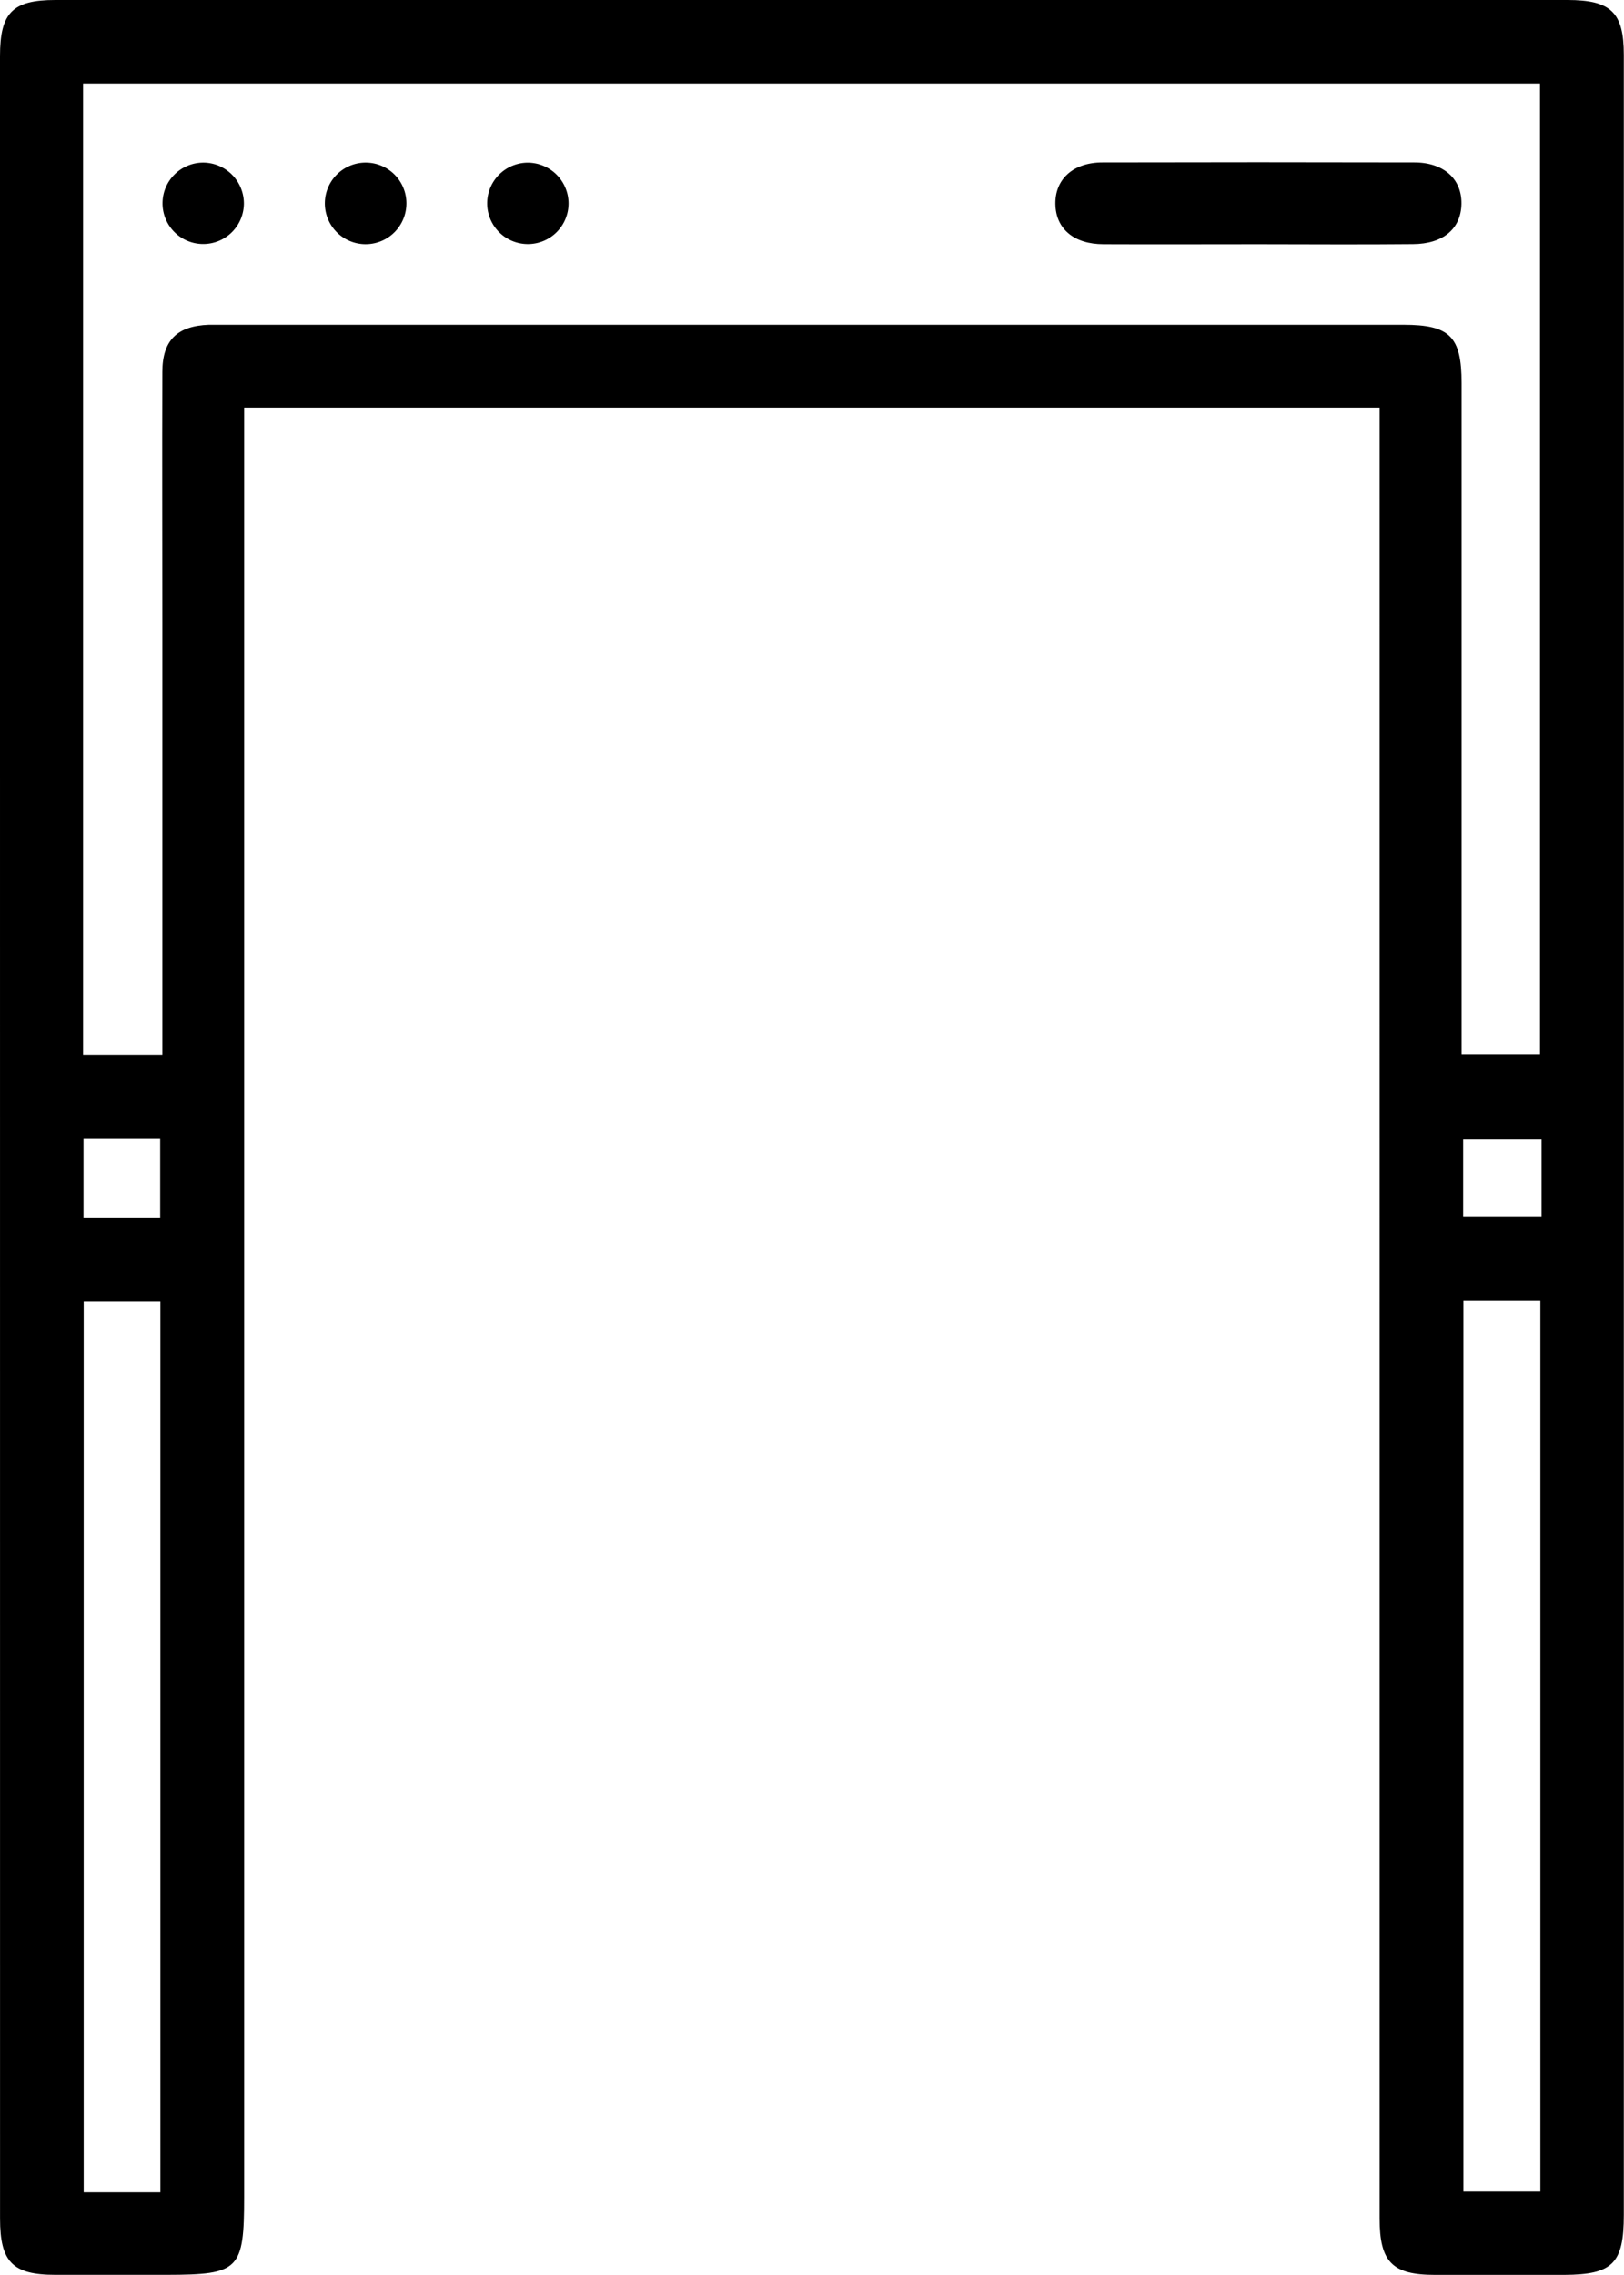 <svg xmlns="http://www.w3.org/2000/svg" viewBox="0 0 352.04 492.83"><g id="Camada_2" data-name="Camada 2"><g id="Camada_1-2" data-name="Camada 1"><path d="M299.12,88.3H52.92v7.12l0,380.49c0,15.84-1.05,16.88-16.71,16.91q-12.1,0-24.2,0c-9.28,0-12-2.79-12-12.17Q0,315.41,0,150.17q0-69,0-138C0,2.75,2.72,0,12,0H339.74C349.24,0,352,2.7,352,11.91q0,234,0,467.92c0,10.54-2.43,12.94-12.89,13q-14,0-28.05,0c-9.25,0-12-2.79-12-12.23V88.3ZM35.19,228.48V135.6c0-18.32-.07-36.65,0-55,0-6.92,3.24-10,10.08-10.25,1.65,0,3.3,0,4.94,0l254,0c10.08,0,12.62,2.55,12.62,12.67q0,69.54,0,139.08v6.27h17V18.1H18V228.48Zm-.43,246.45V282H18.14V474.93ZM317.22,281.85V474.77h16.69V281.85Zm-282.5-18.1v-17H18.1v17Zm299.45-16.88h-17v16.65h17Z"></path><path d="M272.78,52.91c-11.18,0-22.36.05-33.53,0-6.49,0-10.39-3.37-10.47-8.72s3.83-9,10.21-9q33.81-.08,67.61,0c6.38,0,10.3,3.6,10.2,9s-4,8.66-10.49,8.7C295.13,53,284,52.92,272.78,52.91Z"></path><path d="M52.87,44.14a8.82,8.82,0,1,1-8.59-8.91A8.87,8.87,0,0,1,52.87,44.14Z"></path><path d="M88.1,44.05a8.84,8.84,0,1,1-8.57-8.82A8.82,8.82,0,0,1,88.1,44.05Z"></path><path d="M123.25,44a8.82,8.82,0,1,1-8.74-8.76A8.87,8.87,0,0,1,123.25,44Z"></path></g></g></svg>